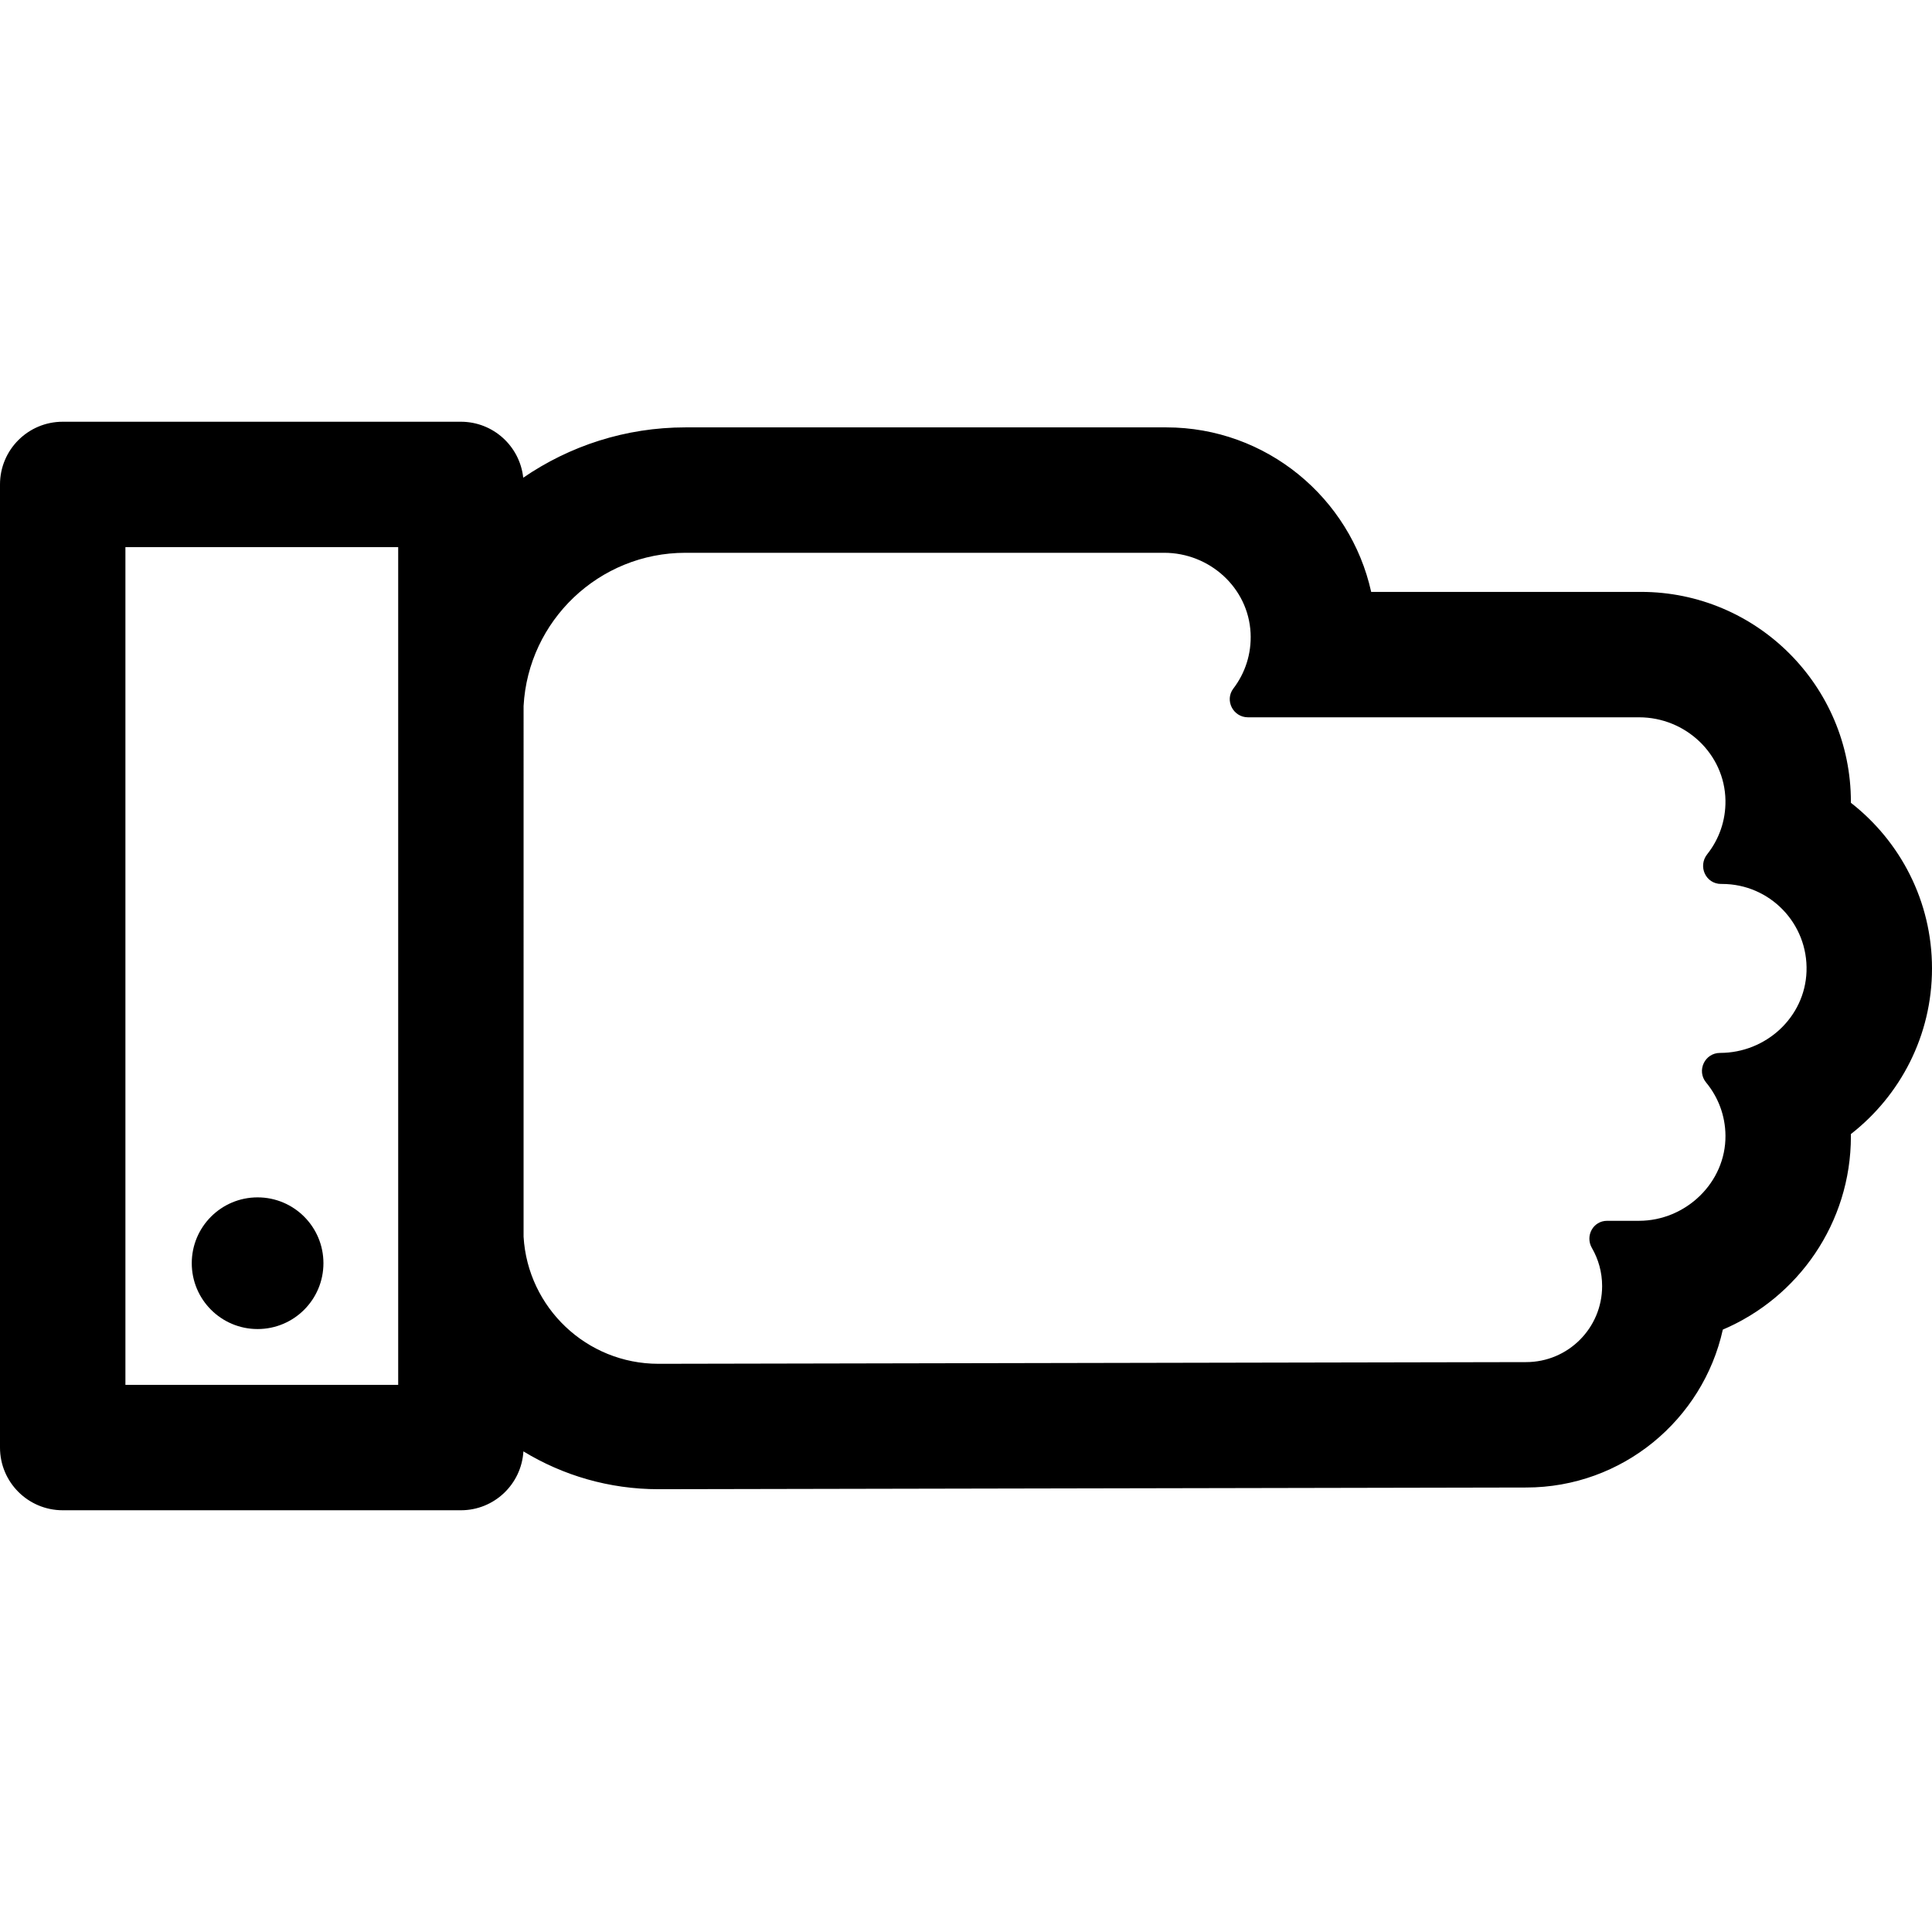 <?xml version="1.0" encoding="iso-8859-1"?>
<!-- Uploaded to: SVG Repo, www.svgrepo.com, Generator: SVG Repo Mixer Tools -->
<svg fill="#000000" height="800px" width="800px" version="1.1" id="Layer_1" xmlns="http://www.w3.org/2000/svg" xmlns:xlink="http://www.w3.org/1999/xlink" 
	 viewBox="0 0 512 512" xml:space="preserve">
<g>
	<g>
		<path d="M512,256.643c0-17.818-8.422-33.707-21.494-43.893c0-0.09,0.001-0.18,0.001-0.269c0-30.671-24.952-55.623-55.623-55.623
			h-71.506c-5.51-24.909-27.772-43.599-54.315-43.599H181.675c-15.949,0-30.763,4.932-43.015,13.34
			c-0.891-8.338-7.944-14.833-16.519-14.833H16.618C7.44,111.765,0,119.205,0,128.383v255.234c0,9.178,7.44,16.618,16.618,16.618
			h105.524c8.836,0,16.041-6.902,16.567-15.605c10.446,6.359,22.705,10.025,35.803,10.025c0.022,0,0.043,0,0.065,0l229.862-0.449
			c25.474,0,46.84-17.936,52.127-41.846c19.932-8.467,33.942-28.239,33.942-51.223c0-0.199-0.001-0.399-0.003-0.598
			C503.578,290.352,512,274.463,512,256.643z M105.524,367H33.236V145.002h72.288C105.524,145.003,105.524,366.999,105.524,367z
			 M478.746,257.462c-0.429,12.131-10.768,21.57-22.907,21.57h-0.006c-4.063,0-6.274,4.723-3.686,7.854
			c3.157,3.819,5.071,8.703,5.122,14.034c0.119,12.434-10.497,22.606-22.932,22.606h-8.436c-3.702,0-5.878,4.009-4.022,7.212
			c1.718,2.966,2.703,6.41,2.703,10.085c0,11.128-9.021,20.15-20.15,20.15l-229.925,0.449c-19.064,0-34.643-14.894-35.752-33.68
			V187.093c1.24-22.629,19.977-40.598,42.916-40.598h126.842c12.017,0,22.309,9.245,22.905,21.248
			c0.275,5.543-1.467,10.669-4.555,14.711c-2.389,3.126-0.075,7.64,3.859,7.64h103.656c12.302,0,22.686,9.714,22.886,22.014
			c0.088,5.395-1.734,10.362-4.832,14.268c-2.533,3.192-0.4,7.88,3.675,7.88h0.266C469.008,234.257,479.201,244.726,478.746,257.462
			z"/>
	</g>
</g>
<g>
	<g>
		<circle cx="68.266" cy="334.763" r="17.448"/>
	</g>
</g>
</svg>